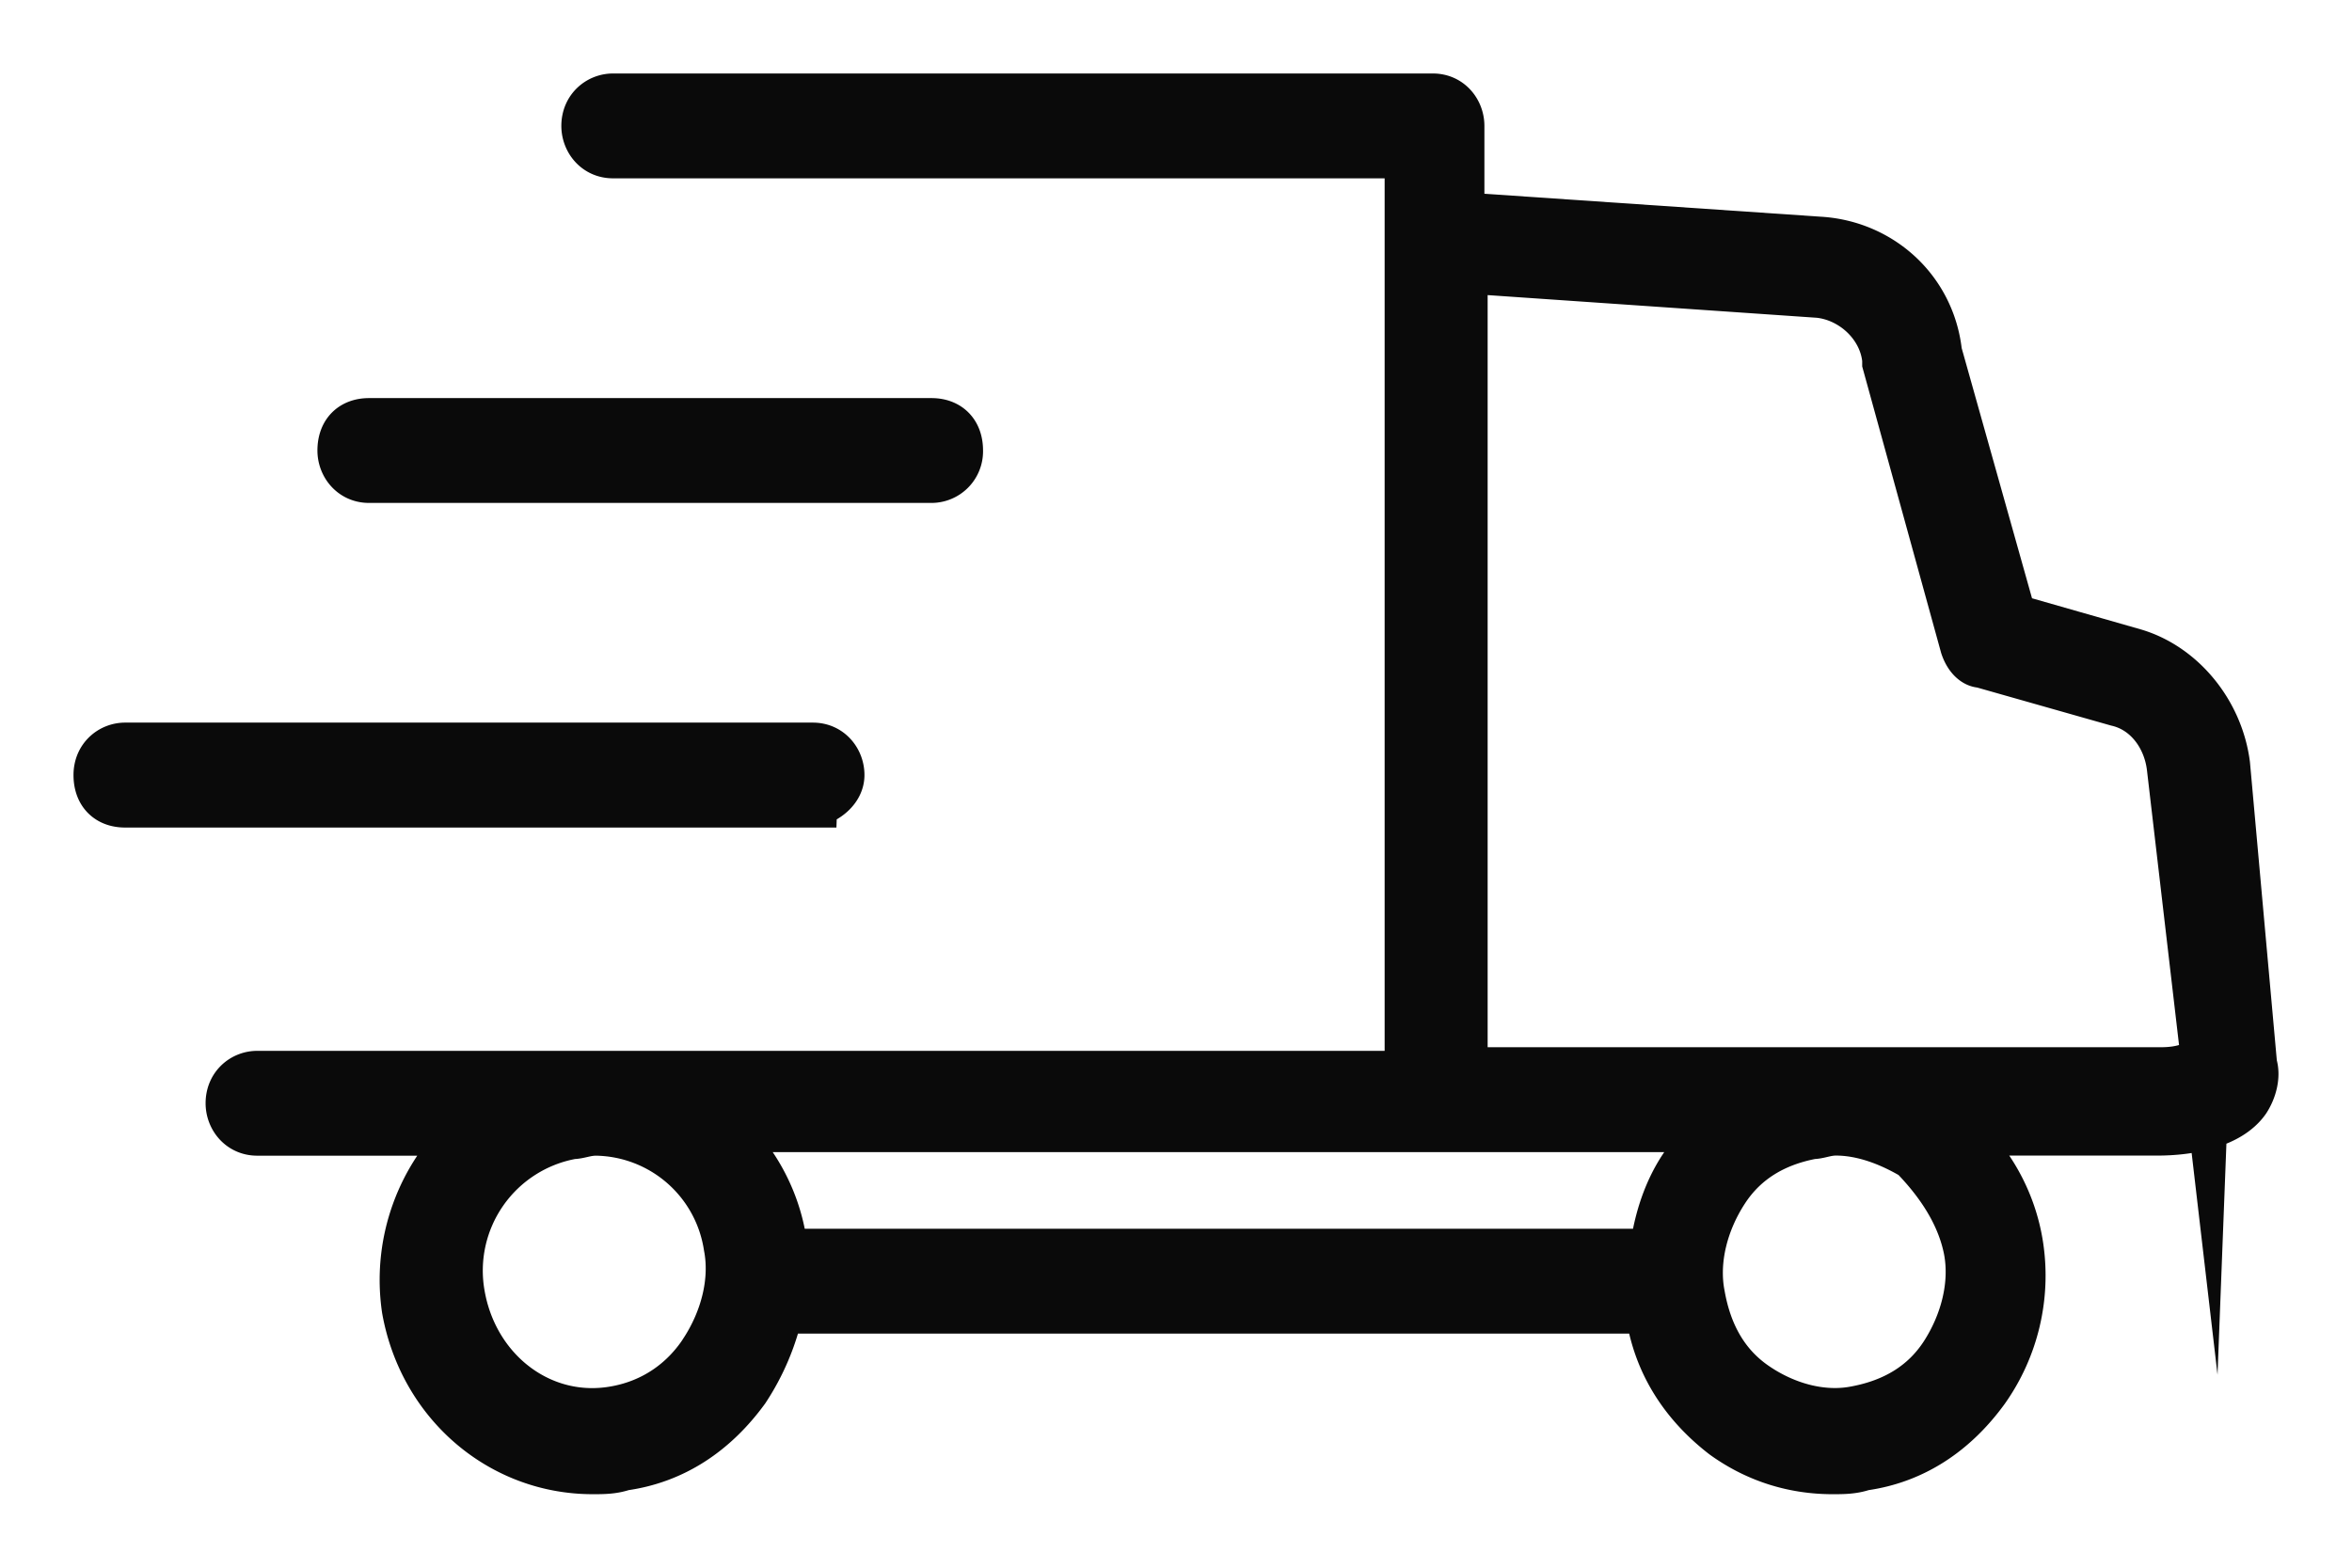 <svg xmlns="http://www.w3.org/2000/svg" width="24" height="16" viewBox="0 0 24 16"><g><g><g><path fill="#0a0a0a" d="M8.294 8.196H1.277C1.104 8.196 1 8.089 1 7.91s.138-.285.277-.285h7.017c.173 0 .277.142.277.285 0 .142-.138.25-.277.285zM3.766 4.313h5.738c.173 0 .277.107.277.285a.277.277 0 0 1-.277.285H3.766c-.173 0-.277-.143-.277-.285 0-.178.104-.285.277-.285zm19.22 6.555c.035.107 0 .249-.069.356-.173.25-.587.32-.899.32h-2.074c.346.286.588.713.657 1.176a2.015 2.015 0 0 1-.346 1.46c-.31.428-.726.713-1.244.784-.104.036-.208.036-.311.036-.38 0-.76-.107-1.106-.356-.415-.32-.692-.748-.761-1.283v-.107c-.07.072-.138.107-.207.107H7.949a2.43 2.43 0 0 1-.346.82c-.311.427-.726.712-1.245.783-.103.036-.207.036-.31.036-.934 0-1.73-.677-1.902-1.639a2.036 2.036 0 0 1 .657-1.816H2.625c-.173 0-.277-.143-.277-.285 0-.179.138-.285.277-.285h11.754V1.57H6.255c-.173 0-.277-.143-.277-.285 0-.178.138-.285.277-.285h8.366c.172 0 .276.142.276.285v.926l3.664.25c.623.035 1.141.498 1.21 1.14l.761 2.707 1.244.356c.484.143.865.606.934 1.14zm-15.798 2.92c.207-.32.311-.712.242-1.068a1.384 1.384 0 0 0-1.348-1.175c-.104 0-.173.035-.242.035a1.41 1.41 0 0 0-1.141 1.639c.138.784.83 1.318 1.59 1.175.38-.07.692-.285.899-.605zm.795-.997h8.677c.104 0 .173.036.208.072.034-.357.138-.713.345-.998.07-.142.208-.25.311-.356H7.326c.346.285.588.712.657 1.175v.107zm11.546-.997c-.242-.143-.518-.25-.795-.25-.103 0-.173.036-.242.036-.38.071-.691.25-.898.57-.208.32-.312.713-.242 1.069.069.392.242.712.553.926.31.214.691.32 1.037.25.38-.072.691-.25.899-.57.207-.321.31-.713.242-1.07-.07-.356-.277-.676-.554-.961zm2.973-.998l-.345-2.956c-.035-.32-.242-.606-.553-.677L20.22 6.77c-.07 0-.138-.071-.173-.178l-.795-2.886v-.035c-.035-.356-.346-.641-.692-.677l-3.63-.25v8.194h7.122c.242 0 .38-.071.45-.143z"/><path fill="none" stroke="#0a0a0a" stroke-miterlimit="20" stroke-width=".5" d="M8.294 8.196H1.277C1.104 8.196 1 8.089 1 7.91s.138-.285.277-.285h7.017c.173 0 .277.142.277.285 0 .142-.138.25-.277.285zM3.766 4.313h5.738c.173 0 .277.107.277.285a.277.277 0 0 1-.277.285H3.766c-.173 0-.277-.143-.277-.285 0-.178.104-.285.277-.285zm19.22 6.555c.035.107 0 .249-.069.356-.173.25-.587.32-.899.32h-2.074c.346.286.588.713.657 1.176a2.015 2.015 0 0 1-.346 1.46c-.31.428-.726.713-1.244.784-.104.036-.208.036-.311.036-.38 0-.76-.107-1.106-.356-.415-.32-.692-.748-.761-1.283v-.107c-.07.072-.138.107-.207.107H7.949a2.43 2.43 0 0 1-.346.82c-.311.427-.726.712-1.245.783-.103.036-.207.036-.31.036-.934 0-1.73-.677-1.902-1.639a2.036 2.036 0 0 1 .657-1.816H2.625c-.173 0-.277-.143-.277-.285 0-.179.138-.285.277-.285h11.754V1.57H6.255c-.173 0-.277-.143-.277-.285 0-.178.138-.285.277-.285h8.366c.172 0 .276.142.276.285v.926l3.664.25c.623.035 1.141.498 1.21 1.14l.761 2.707 1.244.356c.484.143.865.606.934 1.14zm-15.798 2.92c.207-.32.311-.712.242-1.068a1.384 1.384 0 0 0-1.348-1.175c-.104 0-.173.035-.242.035a1.41 1.41 0 0 0-1.141 1.639c.138.784.83 1.318 1.59 1.175.38-.07.692-.285.899-.605zm.795-.997h8.677c.104 0 .173.036.208.072.034-.357.138-.713.345-.998.07-.142.208-.25.311-.356H7.326c.346.285.588.712.657 1.175v.107zm11.546-.997c-.242-.143-.518-.25-.795-.25-.103 0-.173.036-.242.036-.38.071-.691.25-.898.57-.208.32-.312.713-.242 1.069.069.392.242.712.553.926.31.214.691.32 1.037.25.38-.072.691-.25.899-.57.207-.321.31-.713.242-1.07-.07-.356-.277-.676-.554-.961zm2.973-.998l-.345-2.956c-.035-.32-.242-.606-.553-.677L20.22 6.77c-.07 0-.138-.071-.173-.178l-.795-2.886v-.035c-.035-.356-.346-.641-.692-.677l-3.63-.25v8.194h7.122c.242 0 .38-.071.45-.143z"/></g></g></g></svg>